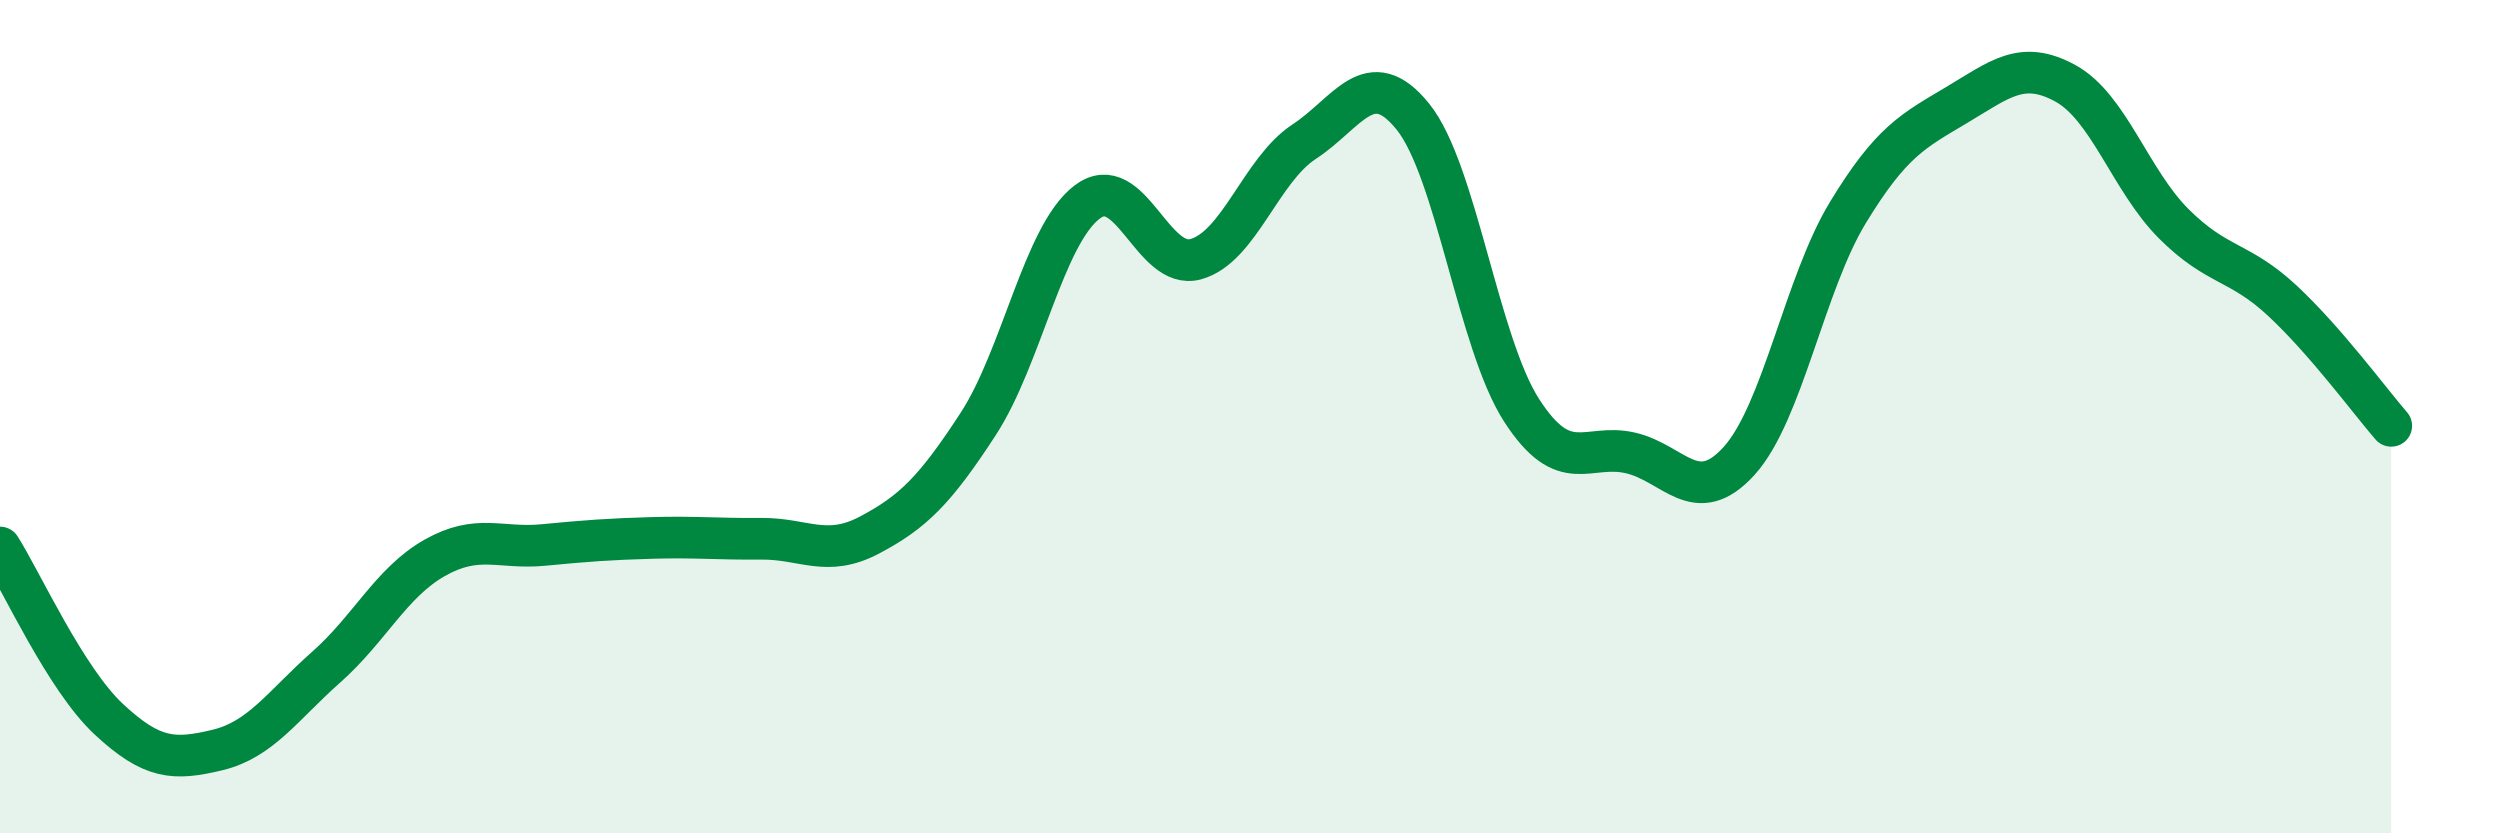 
    <svg width="60" height="20" viewBox="0 0 60 20" xmlns="http://www.w3.org/2000/svg">
      <path
        d="M 0,13.14 C 0.52,13.96 1.57,16.29 2.61,17.26 C 3.65,18.23 4.18,18.25 5.22,18 C 6.26,17.75 6.79,16.93 7.83,16.01 C 8.87,15.09 9.39,13.98 10.43,13.39 C 11.47,12.8 12,13.18 13.04,13.08 C 14.08,12.98 14.61,12.94 15.65,12.91 C 16.69,12.88 17.22,12.94 18.26,12.93 C 19.3,12.92 19.83,13.39 20.87,12.84 C 21.91,12.29 22.44,11.77 23.48,10.17 C 24.52,8.57 25.05,5.64 26.09,4.85 C 27.13,4.06 27.66,6.51 28.7,6.22 C 29.74,5.93 30.26,4.08 31.3,3.4 C 32.34,2.72 32.87,1.51 33.91,2.8 C 34.95,4.09 35.48,8.24 36.52,9.85 C 37.56,11.46 38.09,10.63 39.13,10.87 C 40.17,11.11 40.7,12.21 41.74,11.06 C 42.78,9.91 43.31,6.81 44.35,5.1 C 45.39,3.39 45.92,3.14 46.96,2.52 C 48,1.9 48.53,1.43 49.57,2 C 50.61,2.57 51.13,4.33 52.17,5.37 C 53.21,6.41 53.74,6.25 54.78,7.22 C 55.82,8.19 56.87,9.62 57.39,10.22L57.39 20L0 20Z"
        fill="#008740"
        opacity="0.1"
        stroke-linecap="round"
        stroke-linejoin="round"
      />
      <path
        d="M 0,13.14 C 0.52,13.96 1.57,16.29 2.61,17.26 C 3.65,18.23 4.18,18.25 5.22,18 C 6.26,17.75 6.79,16.93 7.83,16.01 C 8.87,15.09 9.39,13.98 10.43,13.39 C 11.47,12.8 12,13.18 13.04,13.08 C 14.08,12.98 14.61,12.94 15.65,12.91 C 16.69,12.88 17.22,12.94 18.26,12.93 C 19.3,12.92 19.83,13.39 20.87,12.84 C 21.91,12.29 22.44,11.77 23.48,10.17 C 24.52,8.57 25.05,5.64 26.09,4.85 C 27.13,4.06 27.66,6.51 28.7,6.22 C 29.74,5.93 30.26,4.08 31.3,3.4 C 32.34,2.72 32.87,1.51 33.91,2.8 C 34.95,4.09 35.48,8.24 36.52,9.85 C 37.56,11.46 38.09,10.63 39.13,10.87 C 40.17,11.11 40.7,12.21 41.74,11.06 C 42.78,9.91 43.31,6.81 44.35,5.1 C 45.39,3.39 45.92,3.14 46.96,2.52 C 48,1.9 48.53,1.43 49.57,2 C 50.61,2.57 51.13,4.33 52.17,5.37 C 53.21,6.41 53.74,6.25 54.78,7.22 C 55.82,8.19 56.87,9.62 57.39,10.22"
        stroke="#008740"
        stroke-width="1"
        fill="none"
        stroke-linecap="round"
        stroke-linejoin="round"
      />
    </svg>
  